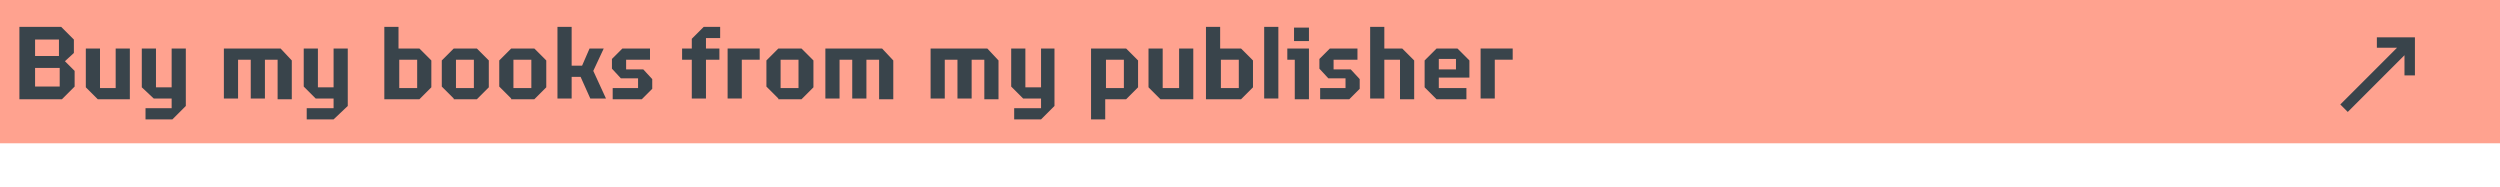 <?xml version="1.0" encoding="utf-8"?>
<!-- Generator: Adobe Illustrator 26.3.1, SVG Export Plug-In . SVG Version: 6.00 Build 0)  -->
<svg version="1.1" id="Layer_1" xmlns="http://www.w3.org/2000/svg" xmlns:xlink="http://www.w3.org/1999/xlink" x="0px" y="0px"
	 viewBox="0 0 335 25" style="enable-background:new 0 0 335 25;" xml:space="preserve">
<style type="text/css">
	.st0{opacity:0.8;fill:#FF8B73;enable-background:new    ;}
	.st1{enable-background:new    ;}
	.st2{fill:#39444B;}
</style>
<rect class="st0" width="335" height="19.2"/>
<g class="st1">
	<path class="st2" d="M323.6,5v5.1h-1.4V7.4l-7.6,7.6l-1-1l7.6-7.6h-2.7V5H323.6z"/>
</g>
<g class="st1">
	<path class="st2" d="M10,9.5v2.1l-1.7,1.7H2.6V3.6h5.6l1.7,1.7v1.8L8.7,8.2L10,9.5z M4.7,5.3v2.2h3.2V5.3H4.7z M8,9.1H4.7v2.5H8
		V9.1z"/>
	<path class="st2" d="M13.4,11.8h2.1V6.5h1.9v6.8h-4.3l-1.6-1.6V6.5h1.9V11.8z"/>
	<path class="st2" d="M24.9,6.5v7.7L23.1,16h-3.6v-1.5H23v-1.3h-2.4L19,11.7V6.5h1.9v5.2H23V6.5H24.9z"/>
	<path class="st2" d="M39.1,8.1v5.2h-1.9V8h-1.7v5.2h-1.9V8h-1.7v5.2h-1.9V6.5h7.6L39.1,8.1z"/>
	<path class="st2" d="M46.6,6.5v7.7L44.7,16h-3.6v-1.5h3.6v-1.3h-2.4l-1.6-1.6V6.5h1.9v5.2h2.1V6.5H46.6z"/>
	<path class="st2" d="M57.8,8.1v3.6l-1.6,1.6h-4.7V3.6h1.9v2.9h2.8L57.8,8.1z M55.9,8h-2.4v3.8h2.4V8z"/>
	<path class="st2" d="M60.8,13.2l-1.6-1.6V8.1l1.6-1.6h3.1l1.6,1.6v3.6l-1.6,1.6H60.8z M61.1,8v3.8h2.4V8H61.1z"/>
	<path class="st2" d="M68.5,13.2l-1.6-1.6V8.1l1.6-1.6h3.1l1.6,1.6v3.6l-1.6,1.6H68.5z M68.8,8v3.8h2.4V8H68.8z"/>
	<path class="st2" d="M77.8,10.3h-1.2v2.9h-1.9V3.6h1.9v5.2H78L79,6.5h1.9l-1.4,3l1.7,3.7h-2.1L77.8,10.3z"/>
	<path class="st2" d="M82.1,11.8h3.4v-1.3h-2.3L82,9.2V7.9l1.4-1.4h3.7V8h-3.2v1.3h2.3l1.2,1.3v1.3l-1.4,1.4h-3.9V11.8z"/>
	<path class="st2" d="M94.6,5.1v1.4h1.8V8h-1.8v5.2h-1.9V8h-1.3V6.5h1.3V5.2l1.6-1.6h2.2v1.5H94.6z"/>
	<path class="st2" d="M99.4,8v5.2h-1.9V6.5h4.3V8H99.4z"/>
	<path class="st2" d="M104.3,13.2l-1.6-1.6V8.1l1.6-1.6h3.1l1.6,1.6v3.6l-1.6,1.6H104.3z M104.6,8v3.8h2.4V8H104.6z"/>
	<path class="st2" d="M119.7,8.1v5.2h-1.9V8h-1.7v5.2h-1.9V8h-1.7v5.2h-1.9V6.5h7.6L119.7,8.1z"/>
	<path class="st2" d="M133.8,8.1v5.2h-1.9V8h-1.7v5.2h-1.9V8h-1.7v5.2h-1.9V6.5h7.6L133.8,8.1z"/>
	<path class="st2" d="M141.3,6.5v7.7l-1.8,1.8h-3.6v-1.5h3.6v-1.3h-2.4l-1.6-1.6V6.5h1.9v5.2h2.1V6.5H141.3z"/>
	<path class="st2" d="M152.5,8.1v3.6l-1.6,1.6h-2.8V16h-1.9V6.5h4.7L152.5,8.1z M150.6,8h-2.4v3.8h2.4V8z"/>
	<path class="st2" d="M155.9,11.8h2.1V6.5h1.9v6.8h-4.4l-1.6-1.6V6.5h1.9V11.8z"/>
	<path class="st2" d="M167.9,8.1v3.6l-1.6,1.6h-4.7V3.6h1.9v2.9h2.8L167.9,8.1z M166,8h-2.4v3.8h2.4V8z"/>
	<path class="st2" d="M169.4,3.6h1.9v9.6h-1.9V3.6z"/>
	<path class="st2" d="M173.5,8h-1V6.5h2.9v6.8h-1.9V8z M173.4,3.7h2v1.8h-2V3.7z"/>
	<path class="st2" d="M176.9,11.8h3.4v-1.3H178l-1.2-1.3V7.9l1.4-1.4h3.7V8h-3.2v1.3h2.3l1.2,1.3v1.3l-1.4,1.4h-3.9V11.8z"/>
	<path class="st2" d="M189.5,8.1v5.2h-1.9V8h-2.1v5.2h-1.9V3.6h1.9v2.9h2.4L189.5,8.1z"/>
	<path class="st2" d="M192.8,10.4v1.4h3.7v1.5h-4l-1.6-1.6V8.1l1.6-1.6h2.8l1.6,1.6v2.3H192.8z M192.8,7.9v1.4h2.3V7.9H192.8z"/>
	<path class="st2" d="M200.3,8v5.2h-1.9V6.5h4.3V8H200.3z"/>
</g>
</svg>
